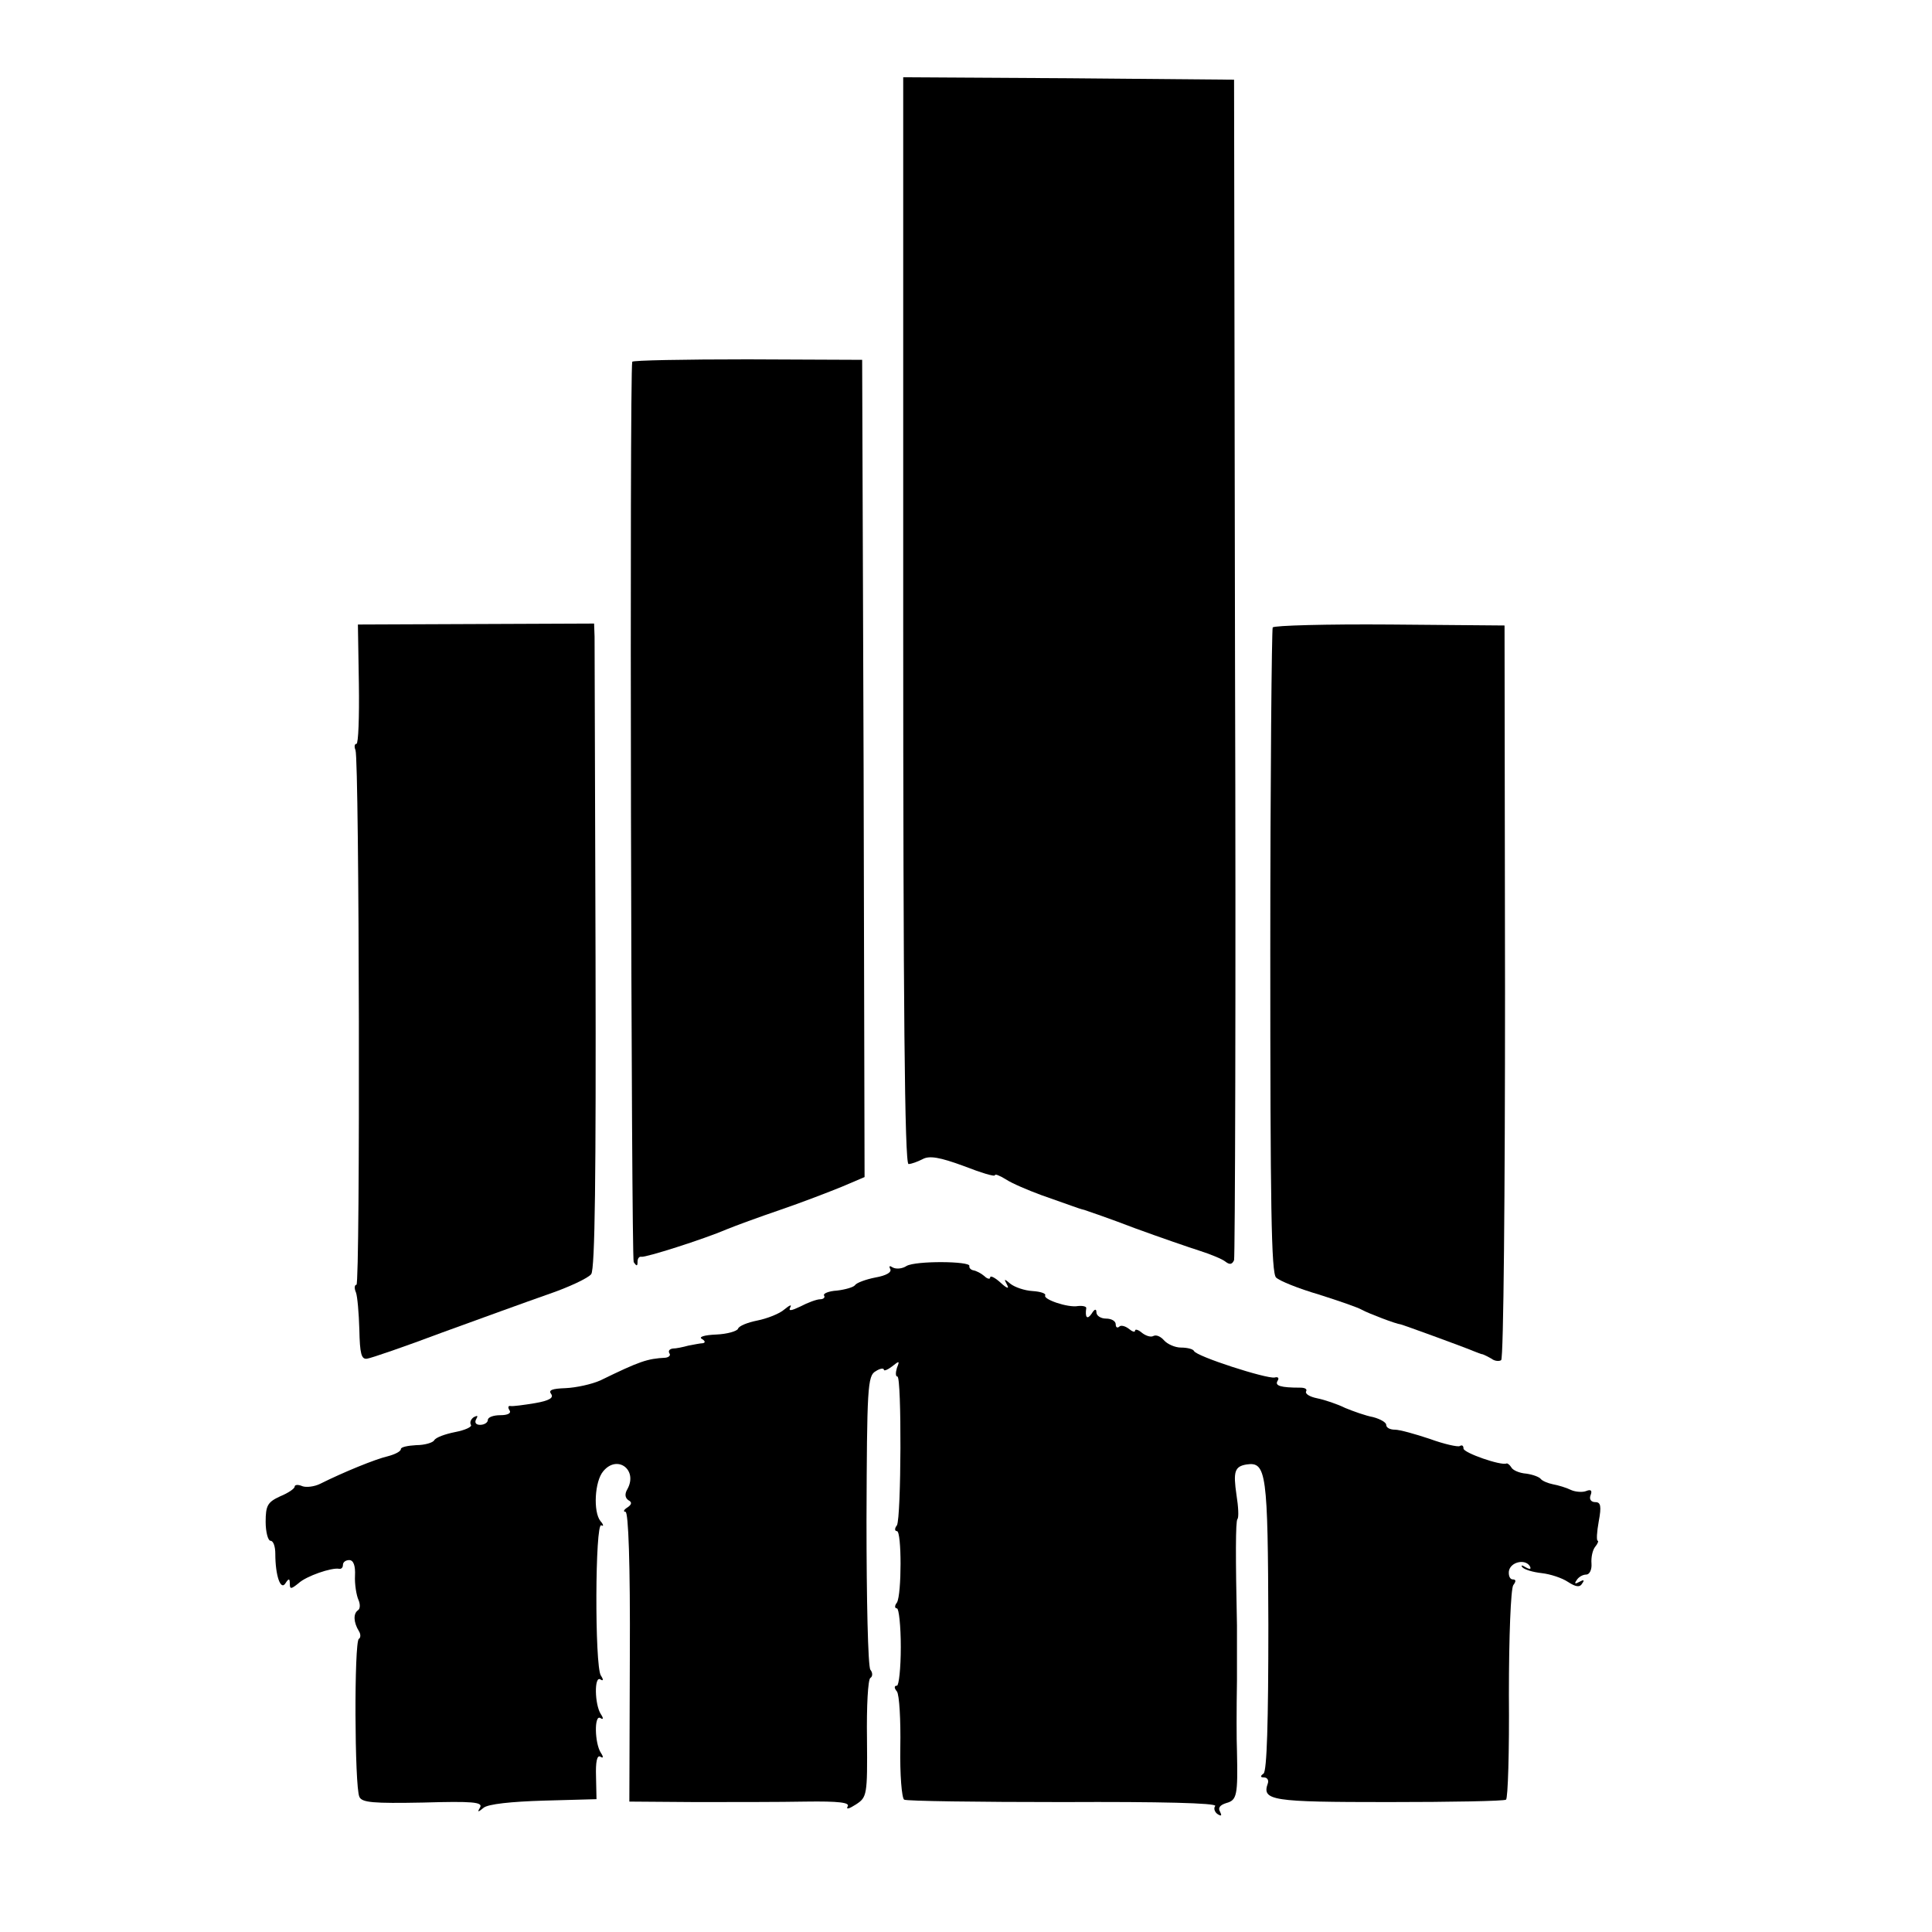 <?xml version="1.0" standalone="no"?>
<!DOCTYPE svg PUBLIC "-//W3C//DTD SVG 20010904//EN"
 "http://www.w3.org/TR/2001/REC-SVG-20010904/DTD/svg10.dtd">
<svg version="1.0" xmlns="http://www.w3.org/2000/svg"
 width="400pt" height="400pt" viewBox="0 0 400 400"
 preserveAspectRatio="xMidYMid meet">
<g transform="translate(0,400) scale(0.1,-0.1)"
fill="#000000" stroke="none">
<path d="M1870 2715 c0 -790 3 -1125 11 -1125 6 0 19 5 29 10 14 8 36 4 85
-14 36 -14 65 -23 65 -19 0 3 10 -1 23 -9 12 -8 45 -22 72 -32 28 -10 57 -20
65 -23 8 -3 20 -7 25 -8 6 -2 53 -18 105 -38 52 -19 113 -40 135 -47 22 -7 46
-17 52 -22 9 -7 14 -6 18 3 2 8 4 561 2 1229 l-2 1215 -342 3 -343 2 0 -1125z"/>
<path d="M1309 3251 c-6 -27 -2 -1856 3 -1864 6 -9 8 -9 8 1 0 6 3 11 8 10 8
-2 128 36 177 57 17 7 66 25 110 40 44 15 101 37 128 48 l47 20 -2 846 -3 846
-237 1 c-131 0 -239 -2 -239 -5z"/>
<path d="M743 2584 c1 -68 -1 -124 -5 -124 -4 0 -5 -6 -2 -13 8 -21 10 -1107
2 -1107 -4 0 -5 -7 -1 -16 3 -8 6 -43 7 -77 1 -49 4 -62 16 -60 8 1 78 25 155
54 77 28 176 64 219 79 44 15 84 34 90 42 8 10 10 209 9 654 -1 351 -2 651 -2
666 l-1 27 -245 -1 -244 -1 2 -123z"/>
<path d="M2635 2701 c-2 -5 -5 -307 -5 -672 0 -525 2 -665 12 -674 7 -7 47
-23 88 -35 41 -13 82 -27 90 -32 15 -8 70 -29 80 -30 5 -1 126 -45 150 -55 8
-3 17 -7 20 -7 3 -1 11 -5 18 -9 6 -5 16 -6 20 -3 5 3 8 346 8 763 l-1 758
-237 2 c-131 1 -240 -2 -243 -6z"/>
<path d="M1877 1379 c-9 -6 -22 -7 -29 -3 -6 4 -8 3 -5 -3 4 -7 -8 -14 -31
-18 -20 -4 -39 -11 -42 -16 -3 -4 -20 -9 -37 -11 -17 -1 -29 -6 -27 -10 3 -4
-1 -8 -8 -8 -7 0 -26 -7 -41 -15 -19 -9 -25 -10 -21 -2 4 7 -1 5 -12 -4 -10
-9 -36 -19 -56 -23 -20 -4 -38 -11 -40 -17 -2 -5 -22 -11 -45 -12 -25 -1 -37
-5 -30 -9 7 -4 8 -8 2 -9 -5 0 -19 -3 -30 -5 -11 -3 -25 -6 -32 -6 -7 -1 -10
-5 -7 -10 3 -4 -1 -8 -8 -9 -38 -2 -53 -7 -135 -47 -18 -8 -50 -15 -72 -16
-28 -1 -36 -4 -30 -12 6 -8 -4 -14 -33 -19 -24 -4 -47 -7 -51 -6 -5 1 -6 -3
-2 -9 4 -6 -4 -10 -19 -10 -14 0 -26 -4 -26 -10 0 -5 -7 -10 -16 -10 -9 0 -12
5 -8 12 4 7 3 8 -5 4 -6 -4 -9 -11 -6 -16 3 -4 -12 -11 -33 -15 -20 -4 -40
-11 -43 -17 -3 -5 -20 -10 -37 -10 -18 -1 -32 -4 -32 -8 0 -5 -12 -11 -27 -15
-26 -6 -92 -33 -140 -57 -12 -6 -29 -8 -37 -5 -9 4 -16 3 -16 -1 0 -4 -13 -13
-30 -20 -26 -12 -30 -19 -30 -53 0 -21 5 -39 10 -39 6 0 10 -12 10 -27 0 -45
11 -77 21 -61 7 11 9 10 9 -1 0 -12 3 -11 18 1 16 15 69 33 84 30 5 -1 8 3 8
8 0 6 6 10 13 10 9 0 13 -12 12 -32 -1 -18 3 -41 7 -50 4 -9 4 -19 -1 -22 -10
-7 -9 -25 2 -43 4 -6 4 -14 0 -16 -10 -6 -9 -305 1 -327 5 -12 28 -14 132 -12
102 3 124 1 118 -10 -6 -10 -5 -11 7 -1 9 8 58 13 125 15 l109 3 -1 47 c-1 30
2 45 9 41 6 -4 7 -1 1 8 -13 20 -14 80 -1 72 6 -4 7 -1 1 8 -13 20 -14 80 -1
72 6 -4 7 -1 1 8 -13 20 -12 319 1 311 5 -3 5 1 -2 9 -15 19 -12 82 6 103 29
35 72 3 50 -37 -6 -10 -5 -18 2 -23 8 -4 7 -9 -2 -15 -8 -5 -9 -9 -4 -9 6 0
10 -106 9 -300 l-1 -300 136 -1 c75 0 178 0 229 1 69 1 92 -2 87 -10 -4 -7 3
-5 17 4 23 15 24 19 23 136 -1 67 2 123 7 126 5 3 5 11 0 17 -5 7 -8 146 -8
310 1 273 2 299 19 308 9 6 17 7 17 3 0 -3 8 0 17 7 15 12 16 12 10 -3 -3 -10
-3 -18 1 -18 9 0 8 -292 -1 -308 -5 -6 -5 -12 0 -12 10 0 10 -131 0 -148 -5
-6 -5 -12 0 -12 4 0 8 -36 8 -80 0 -44 -4 -80 -8 -80 -6 0 -6 -5 0 -12 5 -7 8
-59 7 -116 -1 -56 3 -105 8 -108 5 -3 153 -5 329 -5 202 1 318 -2 315 -8 -4
-5 -1 -13 5 -17 8 -5 9 -3 5 5 -5 8 0 14 13 18 22 6 24 16 22 108 -1 22 -1 87
0 145 0 58 0 110 0 115 -3 140 -3 216 1 220 3 3 2 25 -2 50 -7 48 -4 59 21 63
41 6 44 -17 45 -332 0 -201 -3 -303 -10 -308 -7 -5 -7 -8 1 -8 7 0 10 -6 8
-12 -13 -36 7 -39 249 -39 130 0 240 2 244 5 4 2 7 100 6 218 0 121 4 218 9
226 6 8 6 12 -1 12 -6 0 -9 8 -8 17 3 19 33 26 43 11 4 -7 1 -8 -8 -3 -8 5
-11 5 -7 0 5 -5 22 -10 40 -12 18 -2 42 -10 54 -18 17 -11 25 -12 30 -3 5 7 3
8 -6 3 -9 -5 -11 -4 -6 3 4 7 13 12 20 12 7 0 12 10 11 23 -1 12 2 28 8 35 5
6 7 12 5 12 -3 0 -2 18 2 40 6 32 4 40 -7 40 -9 0 -13 6 -10 14 4 10 1 13 -9
9 -7 -3 -22 -2 -31 2 -10 5 -27 10 -38 12 -10 2 -22 7 -25 11 -3 4 -16 9 -30
11 -14 1 -28 7 -31 13 -3 5 -8 9 -10 8 -11 -5 -89 22 -89 31 0 6 -3 8 -8 5 -4
-2 -32 4 -62 15 -30 10 -62 19 -72 19 -10 0 -18 4 -18 10 0 5 -12 12 -27 16
-16 3 -41 12 -58 19 -16 8 -43 17 -58 20 -15 3 -25 9 -23 14 3 5 -2 8 -12 8
-41 0 -53 4 -47 14 4 6 1 9 -6 7 -17 -3 -163 44 -167 55 -2 4 -14 7 -27 7 -12
0 -28 7 -35 15 -7 8 -16 12 -22 9 -5 -3 -15 0 -23 6 -8 7 -15 9 -15 5 0 -4 -6
-2 -13 4 -8 6 -17 8 -20 4 -4 -3 -7 -1 -7 5 0 7 -9 12 -20 12 -11 0 -20 6 -20
13 0 8 -4 7 -10 -3 -9 -13 -14 -8 -11 12 0 3 -7 5 -17 4 -21 -4 -73 14 -68 22
2 4 -10 8 -26 9 -17 1 -37 8 -46 15 -13 11 -14 11 -7 -2 5 -9 0 -8 -13 4 -12
11 -22 16 -22 11 0 -4 -6 -3 -12 3 -7 6 -17 11 -23 12 -5 1 -9 5 -8 9 2 10
-111 11 -130 0z"/>
</g>
</svg>
